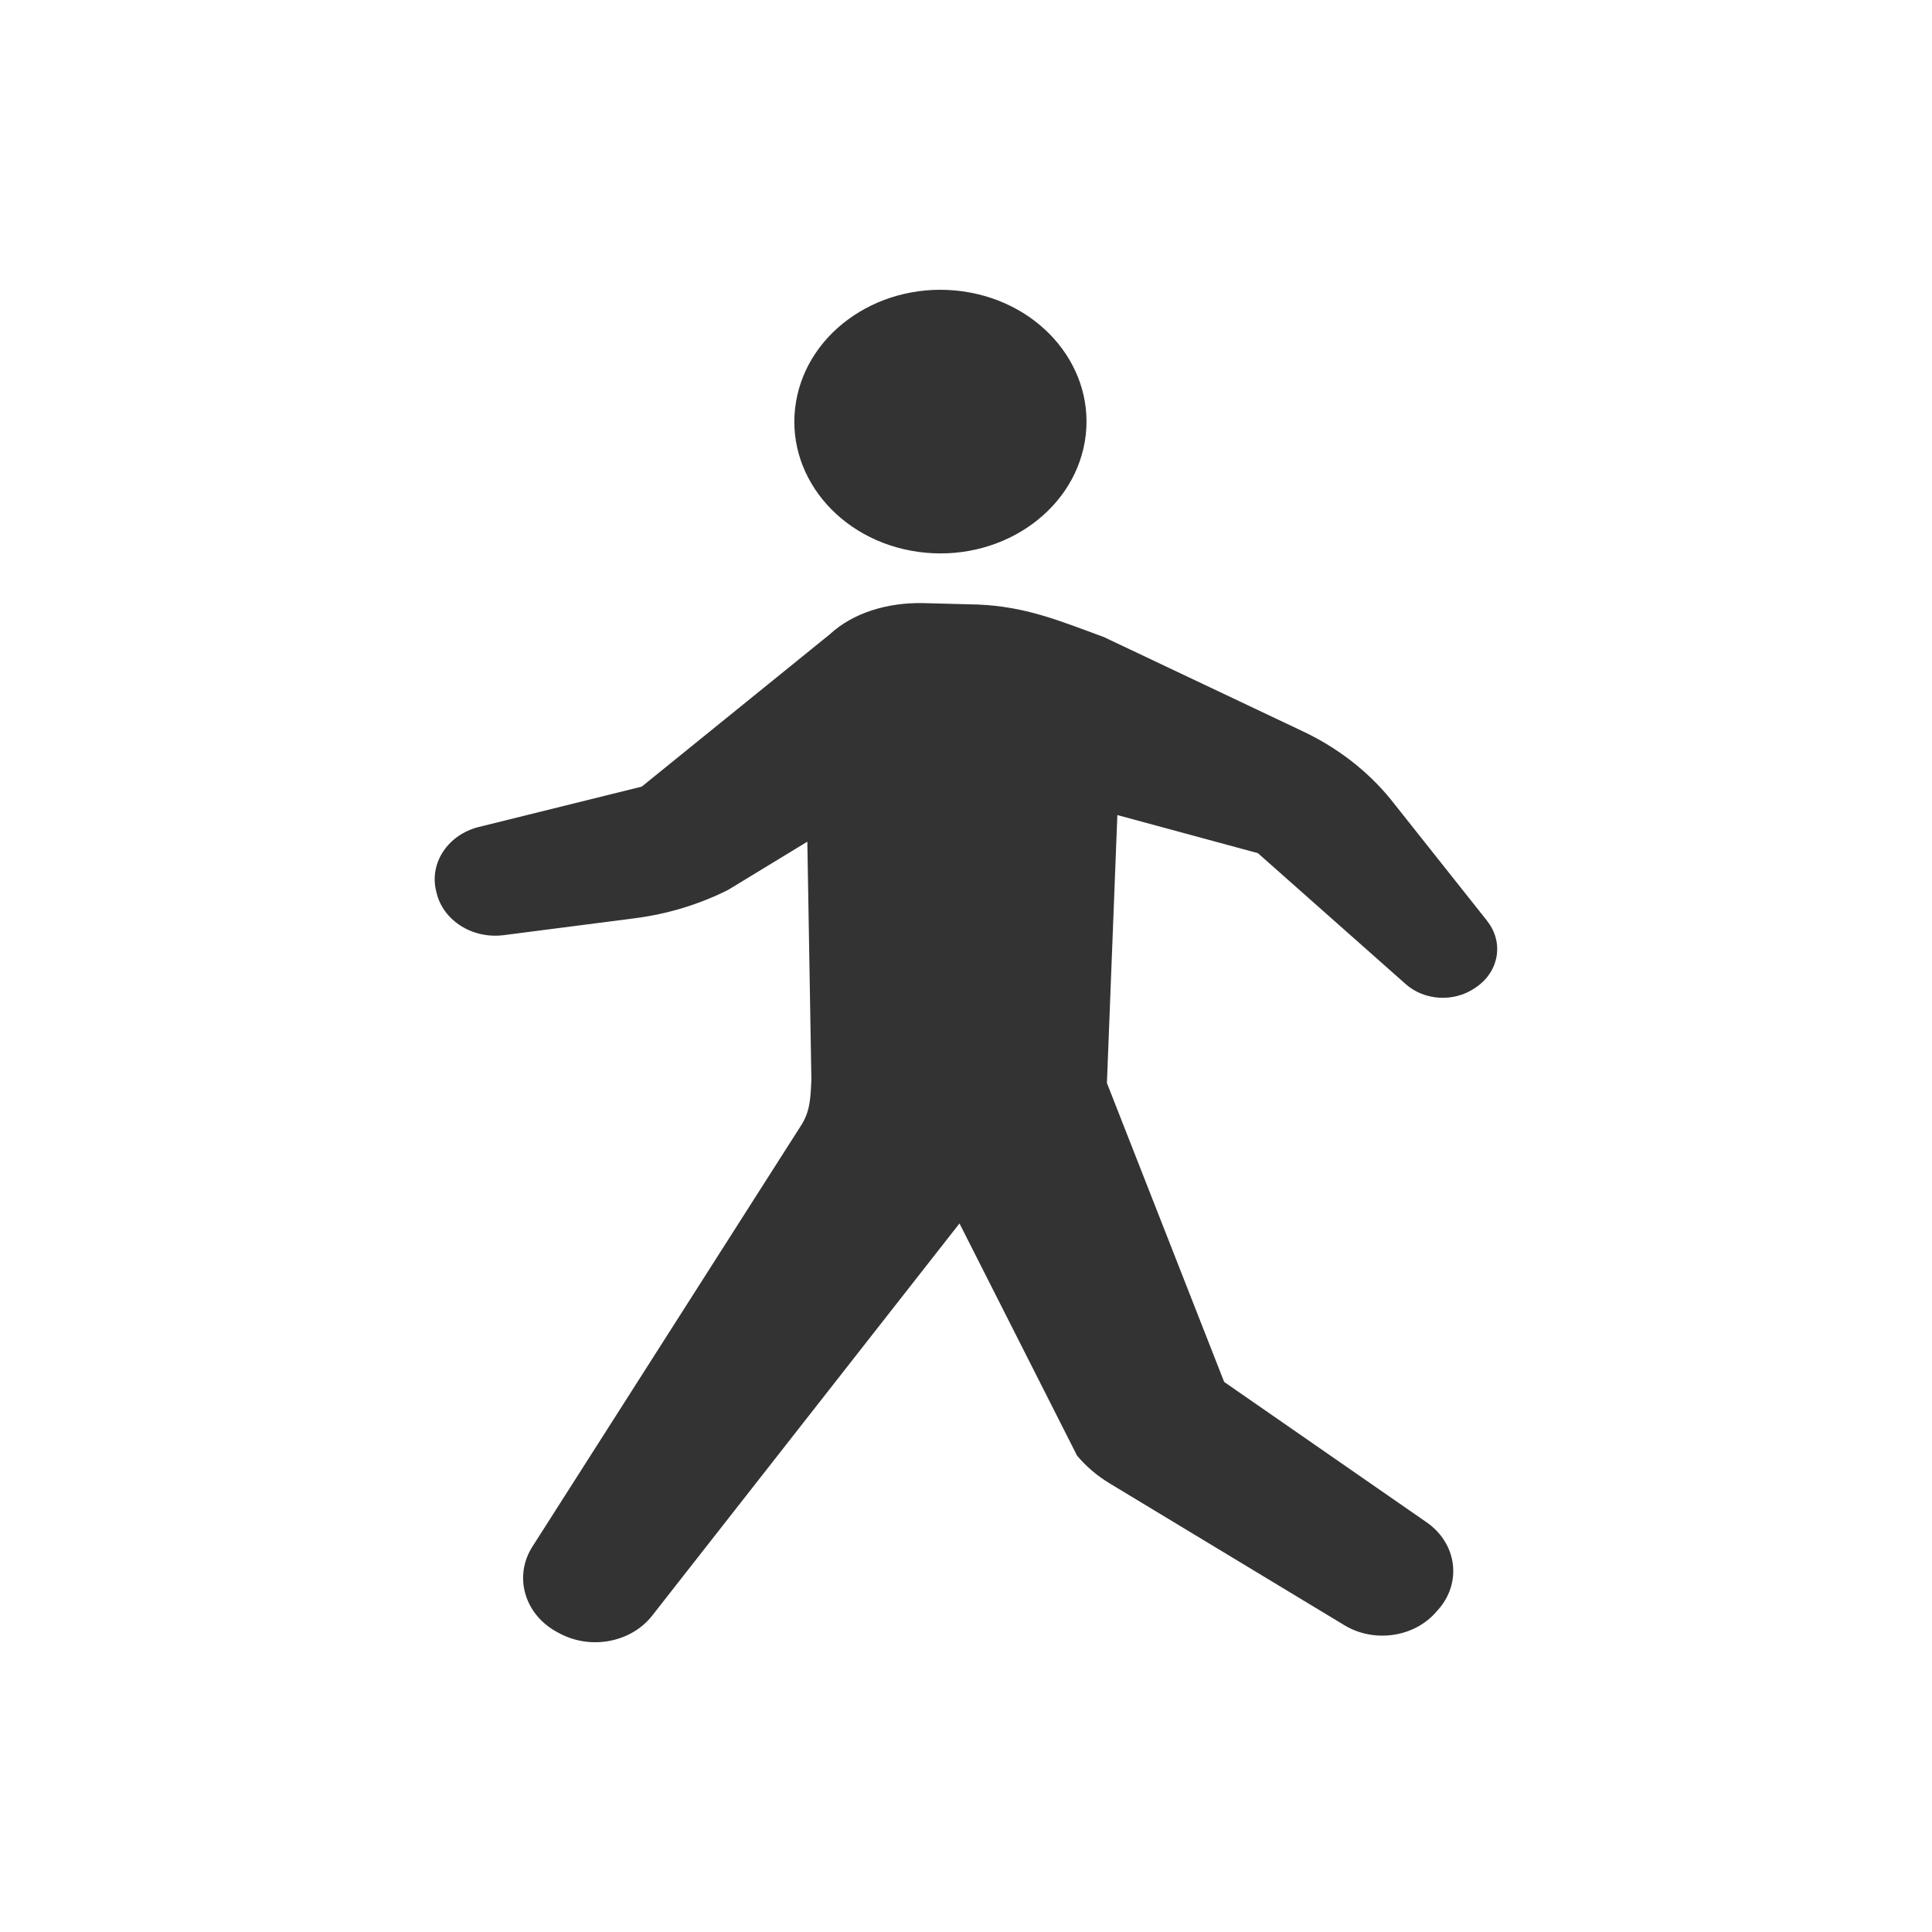 <svg xmlns="http://www.w3.org/2000/svg" fill="none" viewBox="0 0 32 32"><path fill="#333" d="m24.636 15.258-1.602-2.019c-.389-.477-.894-.865-1.478-1.137l-3.272-1.55c-.756-.278-1.302-.507-2.092-.539l-.913-.024c-.566-.009-1.141.152-1.536.518l-3.114 2.522-2.697.668c-.511.127-.822.592-.709 1.059l.009.036c.111.459.596.763 1.112.697l2.172-.28c.542-.07 1.065-.229 1.543-.469l1.313-.799.067 3.932c-.013.317-.021.532-.168.764l-4.452 6.979c-.318.498-.13 1.133.419 1.422l.038.02c.52.274 1.186.142 1.53-.303l5.086-6.491 1.948 3.847c.151.179.333.334.54.459l3.888 2.349c.489.296 1.15.202 1.516-.216l.044-.05c.187-.214.271-.486.234-.757-.037-.27-.193-.516-.433-.682l-3.353-2.325-1.942-4.951.173-4.438 2.328.631 2.448 2.169c.308.273.79.303 1.137.071l.024-.016c.384-.257.469-.745.19-1.097ZM15.211 9.141c1.32.182 2.554-.636 2.757-1.828.202-1.192-.705-2.305-2.026-2.488-1.321-.182-2.555.636-2.757 1.828-.203 1.192.705 2.305 2.025 2.488Z"/></svg>